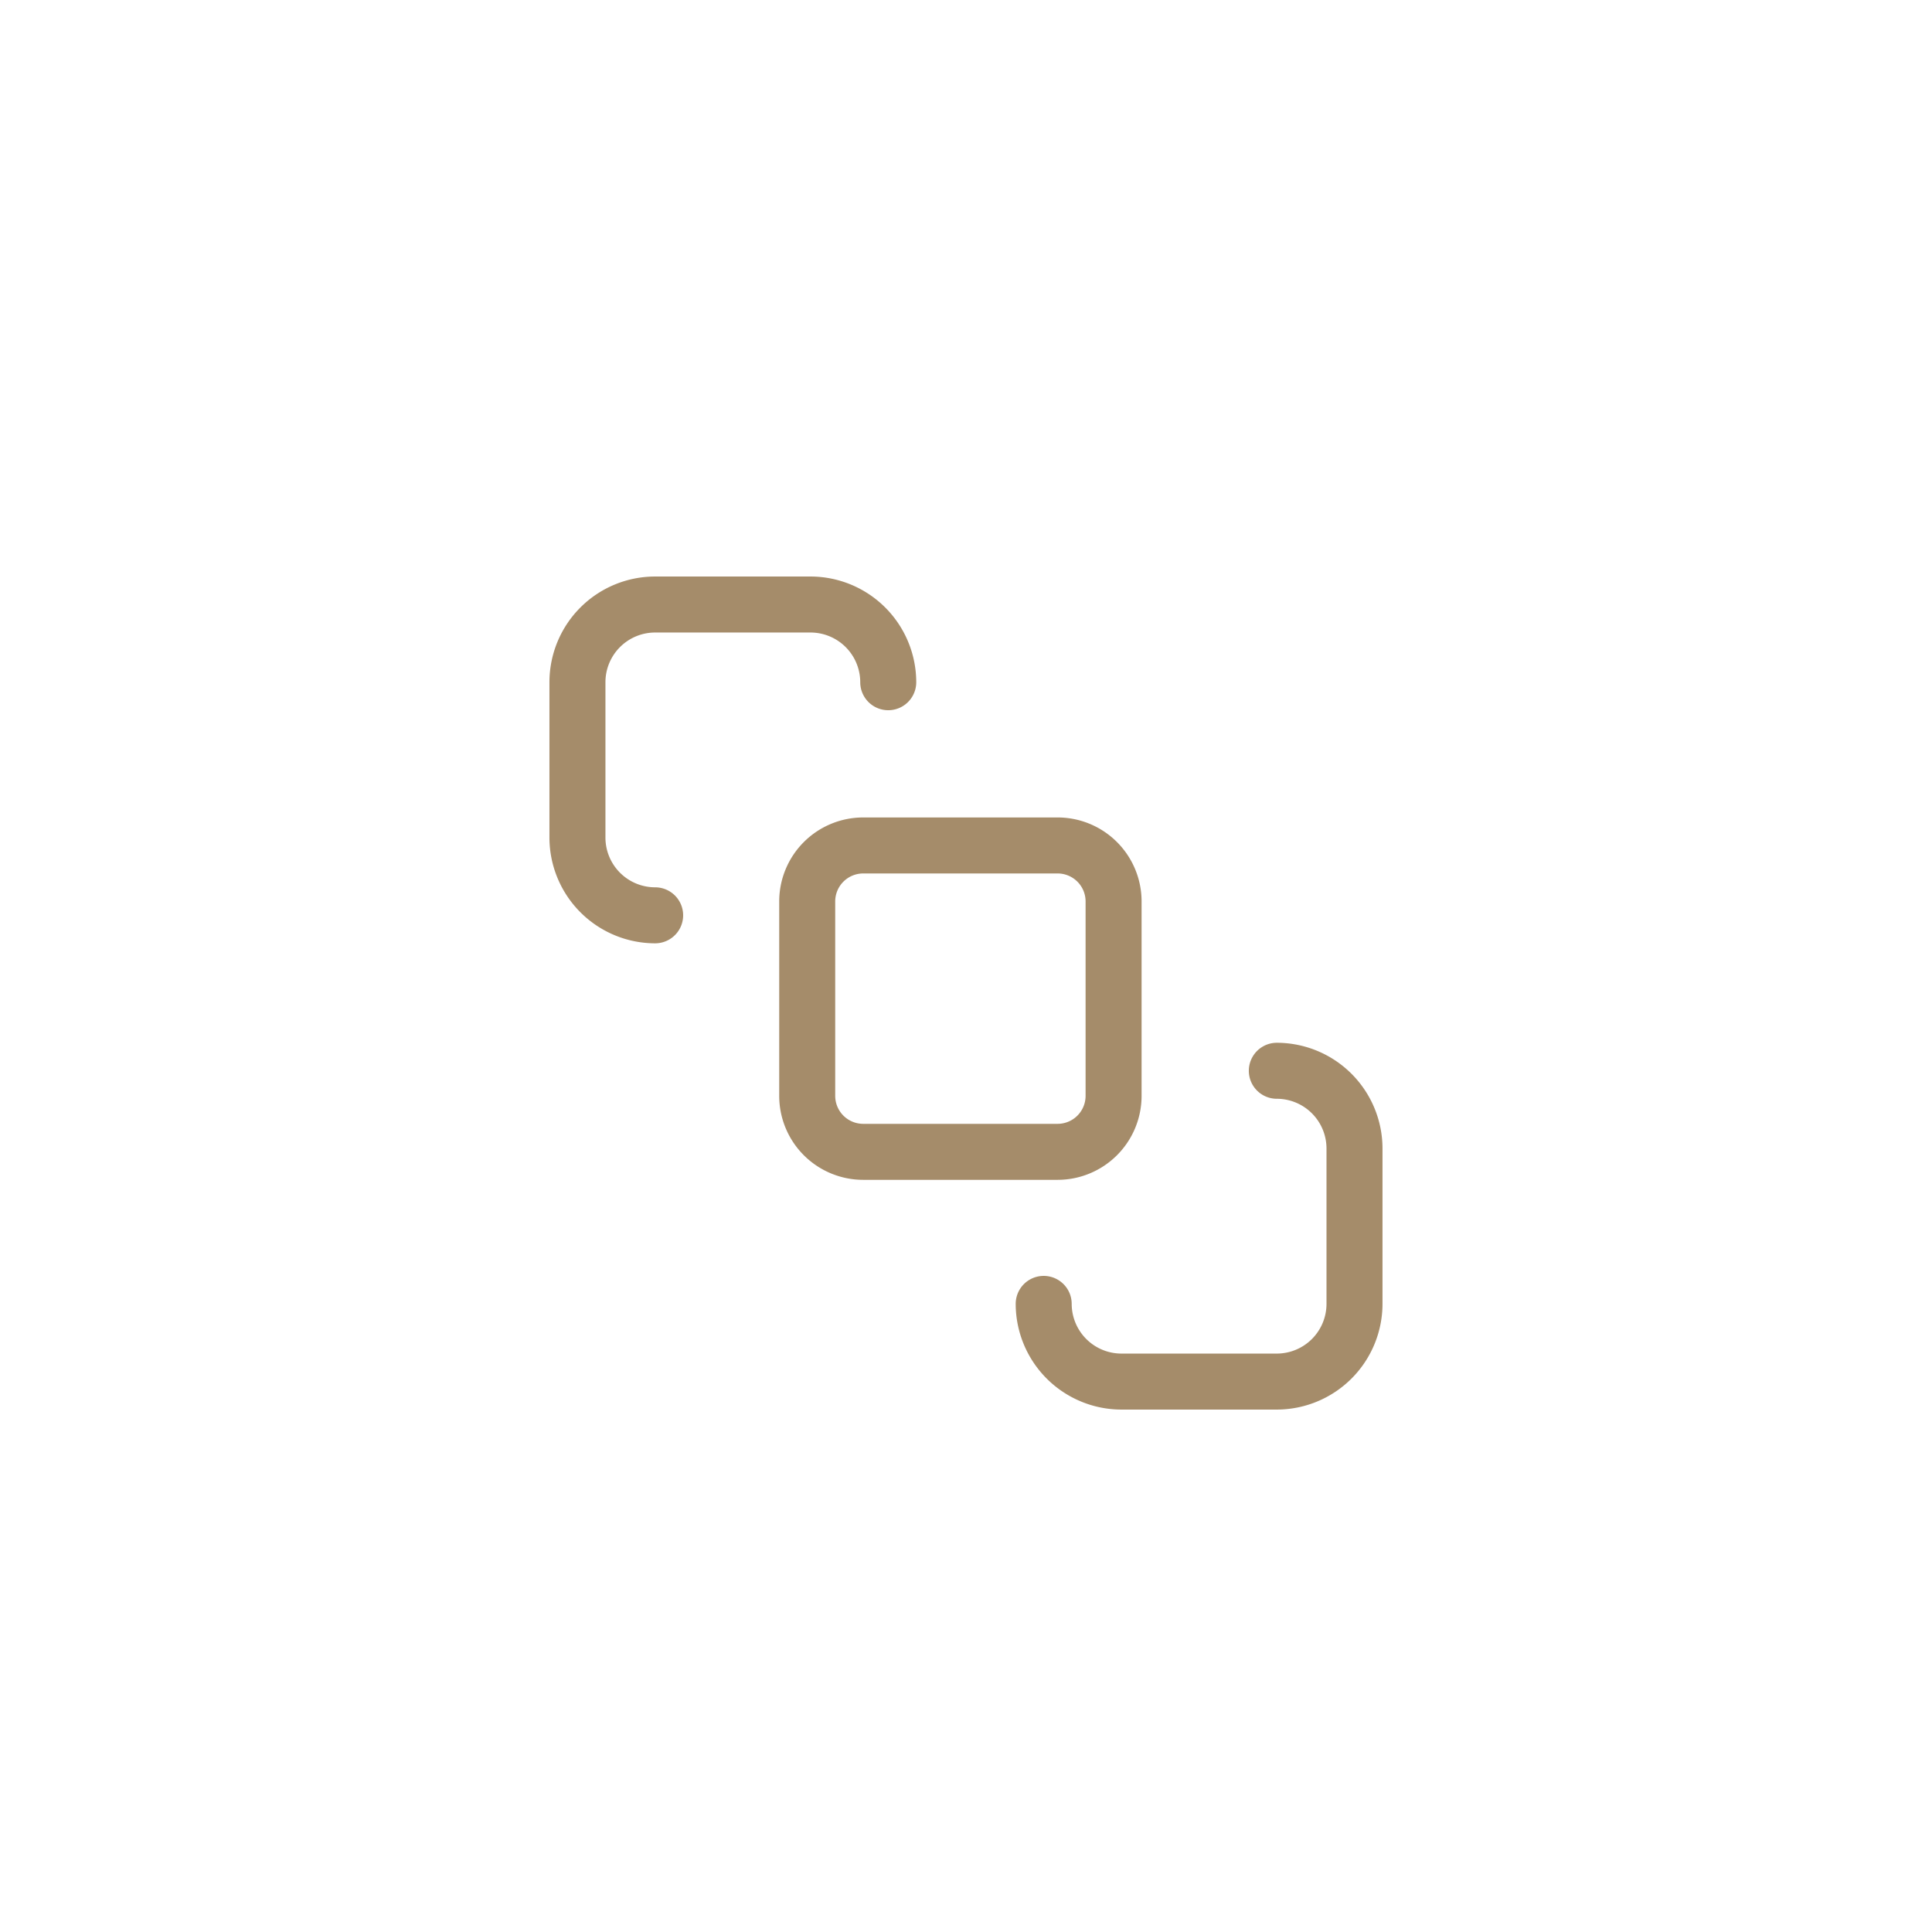<?xml version="1.0" encoding="UTF-8"?>
<svg xmlns="http://www.w3.org/2000/svg" xmlns:xlink="http://www.w3.org/1999/xlink" width="69" height="69" viewBox="0 0 69 69"><defs/><g id="icone-outils"><rect width="69" height="69" fill="#fff"/><g id="Groupe_8630" transform="translate(-2783 13268)"><circle id="Ellipse_407" cx="34.5" cy="34.5" r="34.5" transform="translate(2783 -13268)" fill="#fff"/><g id="Groupe_8625" transform="translate(2801.623 -13248.41)"><path id="Rectangle_8547" d="M2-1H8.942a3,3,0,0,1,3,3V8.942a3,3,0,0,1-3,3H2a3,3,0,0,1-3-3V2A3,3,0,0,1,2-1ZM8.942,9.942a1,1,0,0,0,1-1V2a1,1,0,0,0-1-1H2A1,1,0,0,0,1,2V8.942a1,1,0,0,0,1,1Z" transform="translate(10.206 10.605)" fill="#a58c6a"/><path id="Tracé_9878" d="M4.775,14.1A3.78,3.78,0,0,1,1,10.326V4.775A3.775,3.775,0,0,1,4.775,1h5.551A3.78,3.78,0,0,1,14.1,4.775a1,1,0,1,1-2,0A1.777,1.777,0,0,0,10.326,3H4.775A1.775,1.775,0,0,0,3,4.775v5.551A1.777,1.777,0,0,0,4.775,12.1a1,1,0,0,1,0,2Z" fill="#a58c6a"/><path id="Tracé_9879" d="M22.326,26.1H16.775A3.78,3.78,0,0,1,13,22.326a1,1,0,0,1,2,0A1.777,1.777,0,0,0,16.775,24.1h5.551A1.777,1.777,0,0,0,24.1,22.326V16.775A1.777,1.777,0,0,0,22.326,15a1,1,0,0,1,0-2A3.78,3.78,0,0,1,26.1,16.775v5.551A3.78,3.78,0,0,1,22.326,26.1Z" transform="translate(4.652 4.652)" fill="#a58c6a"/></g></g></g></svg>
